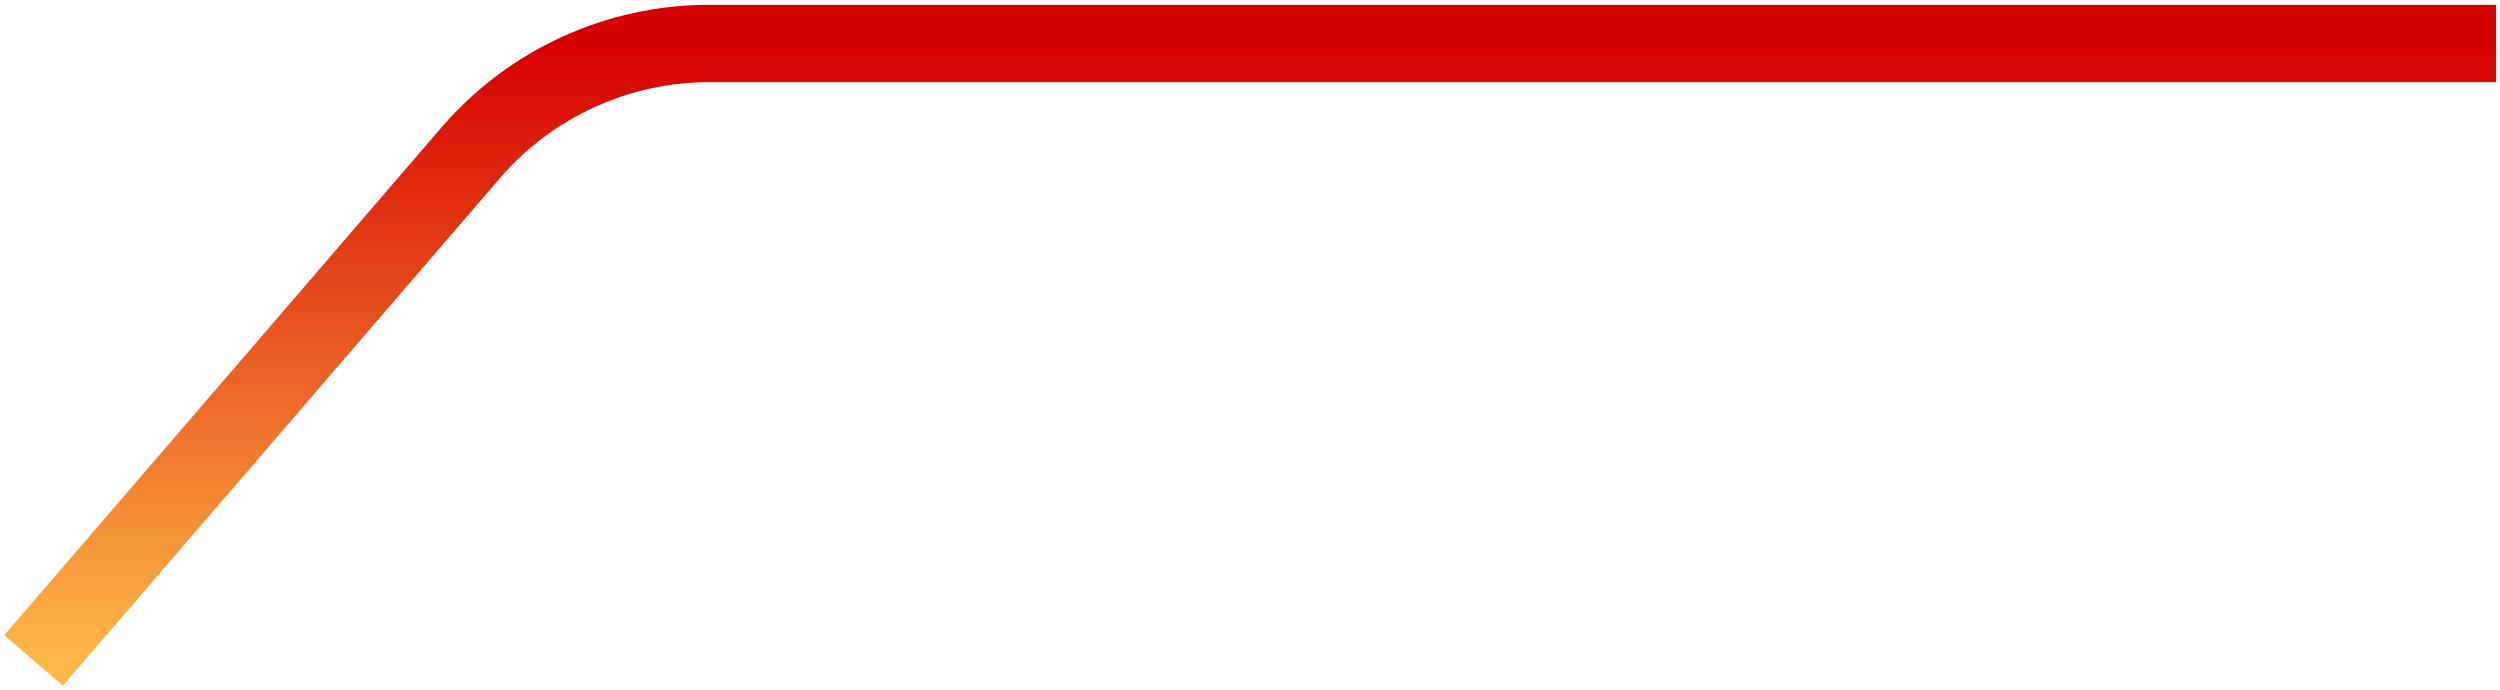 <svg width="2584" height="713" viewBox="0 0 2584 713" fill="none" xmlns="http://www.w3.org/2000/svg">
<g filter="url(#filter0_d_5_242)">
<path d="M34.68 678.64L486.593 153.85C548.321 82.167 638.488 40.943 733.086 40.943C1514.97 40.943 1723.93 40.943 2580 40.943" stroke="url(#paint0_linear_5_242)" stroke-width="80"/>
</g>
<defs>
<filter id="filter0_d_5_242" x="0.371" y="0.943" width="2583.63" height="711.799" filterUnits="userSpaceOnUse" color-interpolation-filters="sRGB">
<feFlood flood-opacity="0" result="BackgroundImageFix"/>
<feColorMatrix in="SourceAlpha" type="matrix" values="0 0 0 0 0 0 0 0 0 0 0 0 0 0 0 0 0 0 127 0" result="hardAlpha"/>
<feOffset dy="4"/>
<feGaussianBlur stdDeviation="2"/>
<feComposite in2="hardAlpha" operator="out"/>
<feColorMatrix type="matrix" values="0 0 0 0 0 0 0 0 0 0 0 0 0 0 0 0 0 0 0.25 0"/>
<feBlend mode="normal" in2="BackgroundImageFix" result="effect1_dropShadow_5_242"/>
<feBlend mode="normal" in="SourceGraphic" in2="effect1_dropShadow_5_242" result="shape"/>
</filter>
<linearGradient id="paint0_linear_5_242" x1="1471.96" y1="40.943" x2="1471.96" y2="678.64" gradientUnits="userSpaceOnUse">
<stop stop-color="#D50000"/>
<stop offset="1" stop-color="#FEB847"/>
</linearGradient>
</defs>
</svg>
